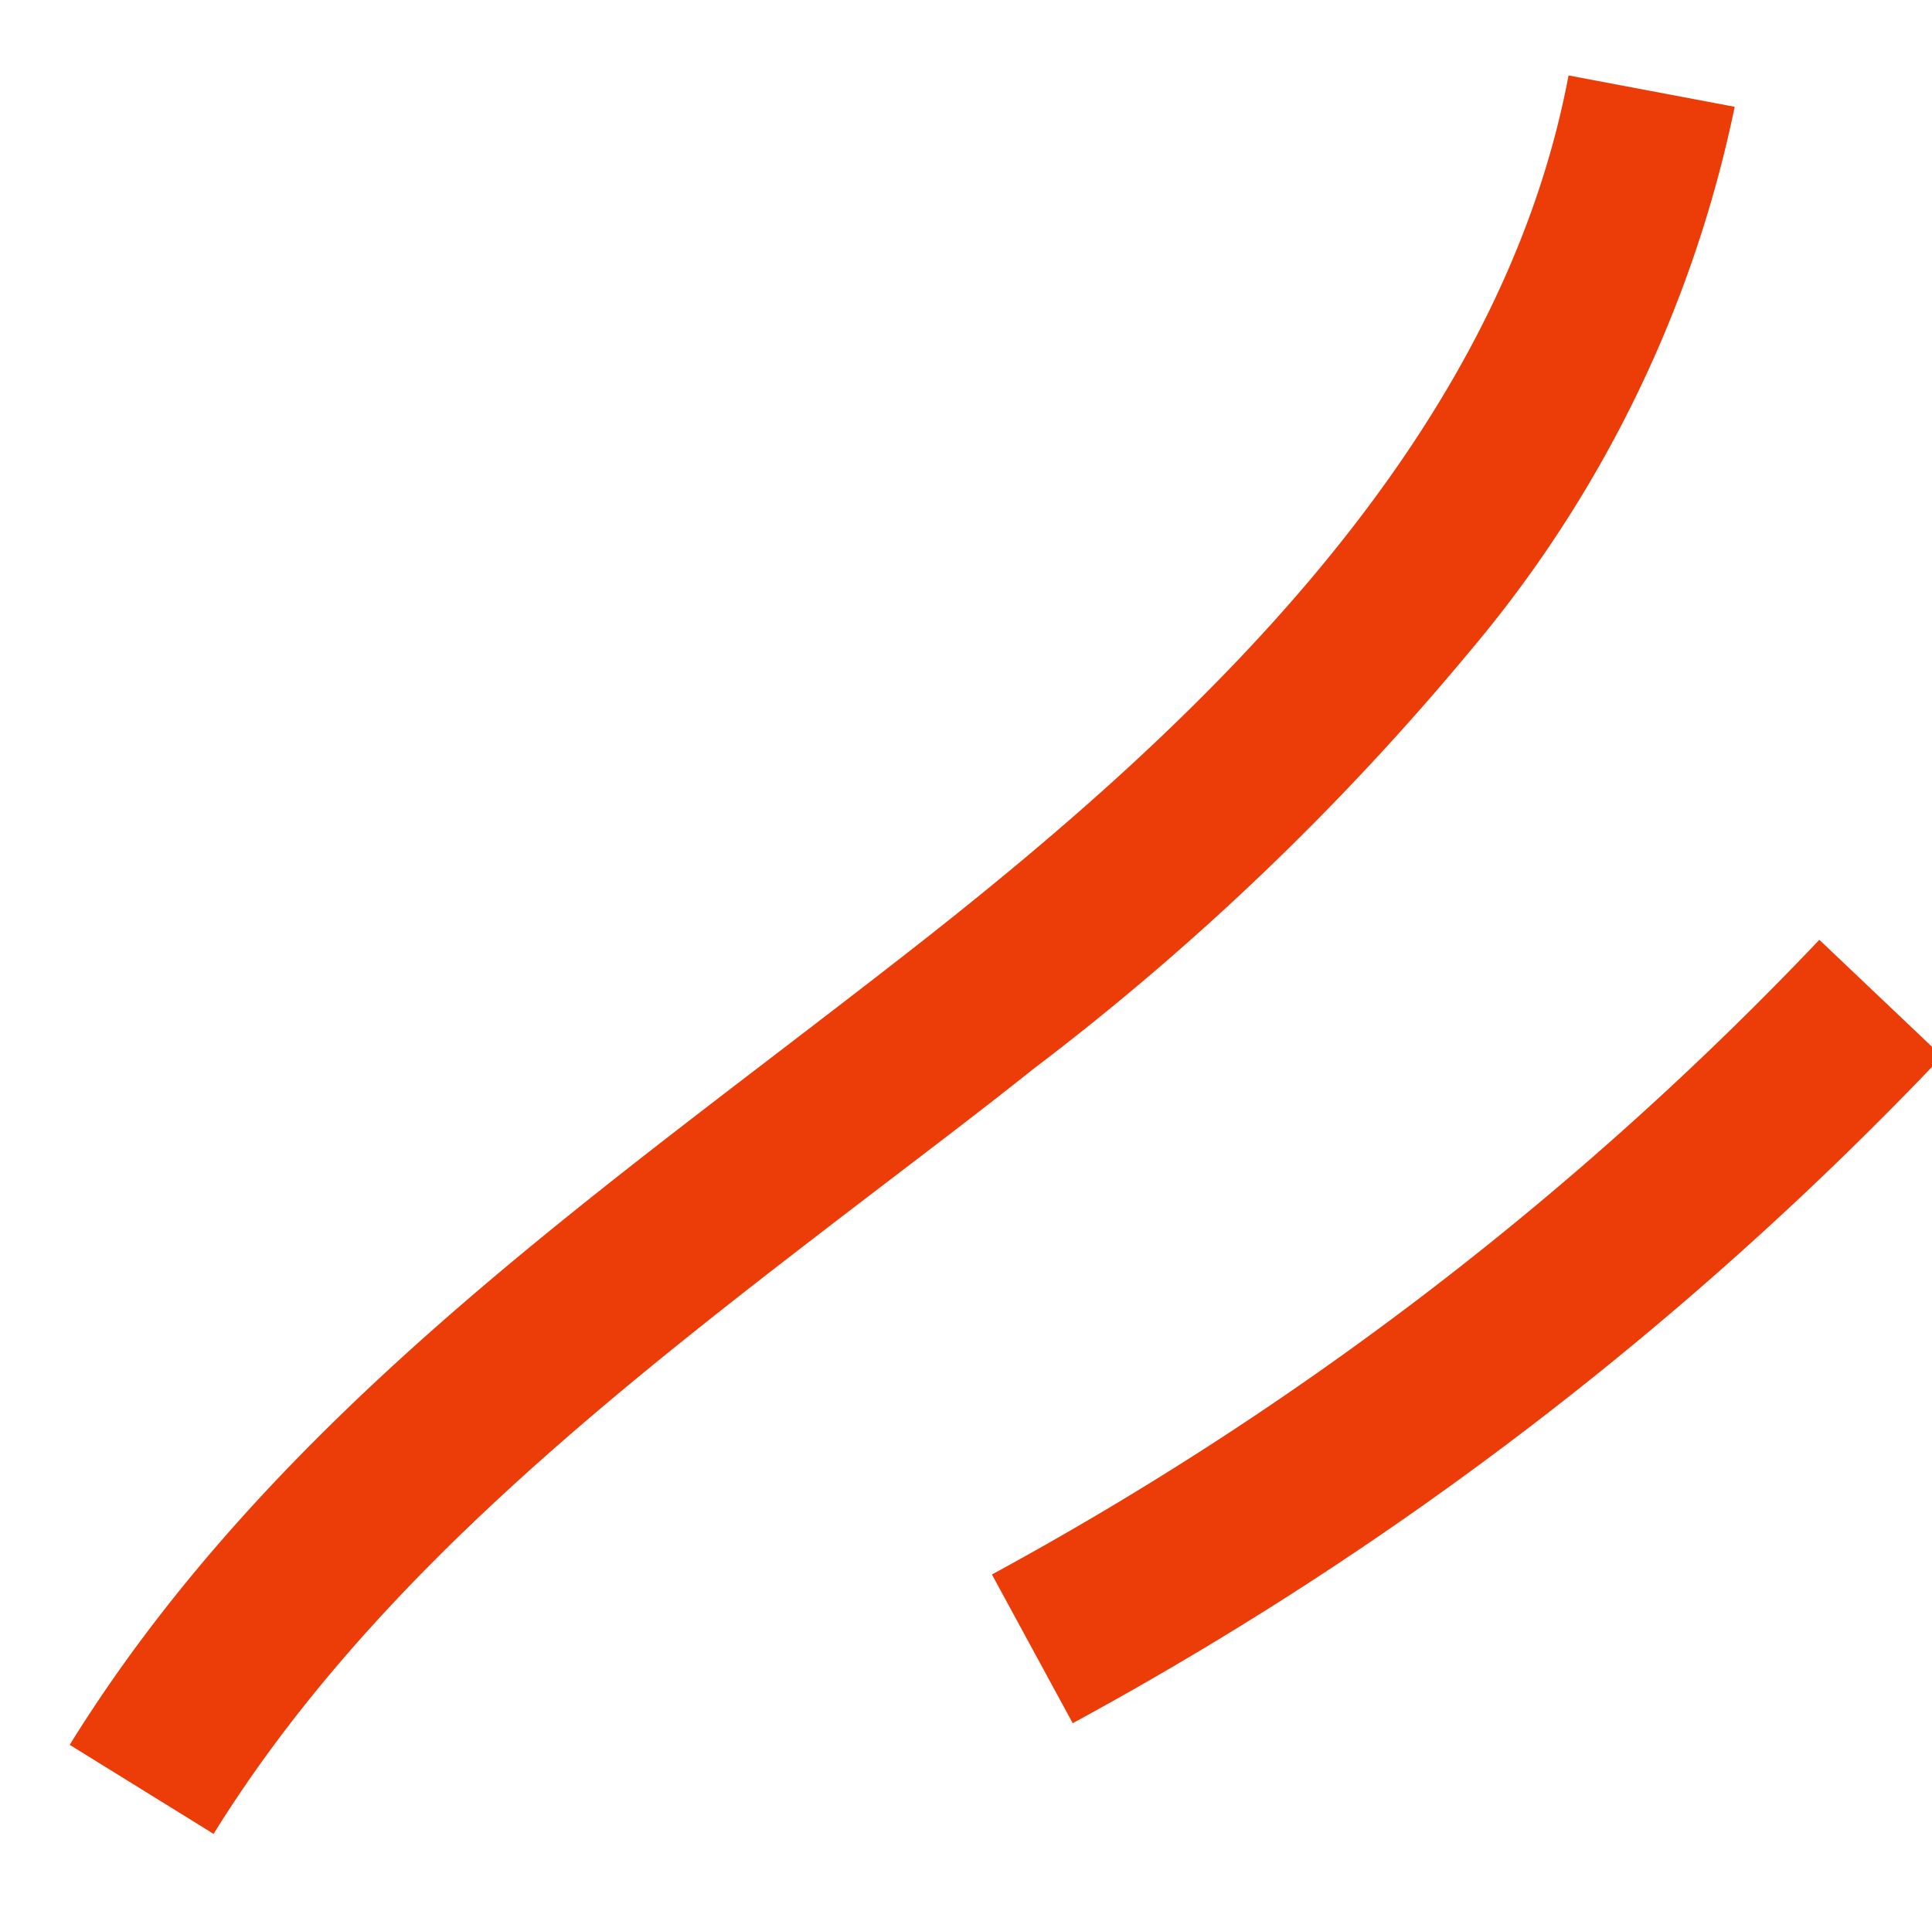 <svg xmlns="http://www.w3.org/2000/svg" width="22.829" height="22.621" viewBox="0 0 22.829 22.621"><g transform="translate(-391.774 -4210.241)"><path d="M30.285,338.1a14.531,14.531,0,0,1-2.223-6.818,31.269,31.269,0,0,1,.279-7.119c.1-.768.221-1.548.335-2.3.547-3.64,1.113-7.4.347-10.93l1.954-.425c.844,3.884.25,7.833-.324,11.652-.112.747-.228,1.52-.331,2.273-.527,3.9-.818,8.845,1.632,12.569Z" transform="matrix(-0.719, -0.695, 0.695, -0.719, 199.067, 4475.645)" fill="#ec3d08"></path><path d="M20.724,331.735a41.4,41.4,0,0,1,1.909-12.806l1.908.6a39.407,39.407,0,0,0-1.817,12.188Z" transform="matrix(-0.719, -0.695, 0.695, -0.719, 199.067, 4475.645)" fill="#ec3d08"></path></g></svg>